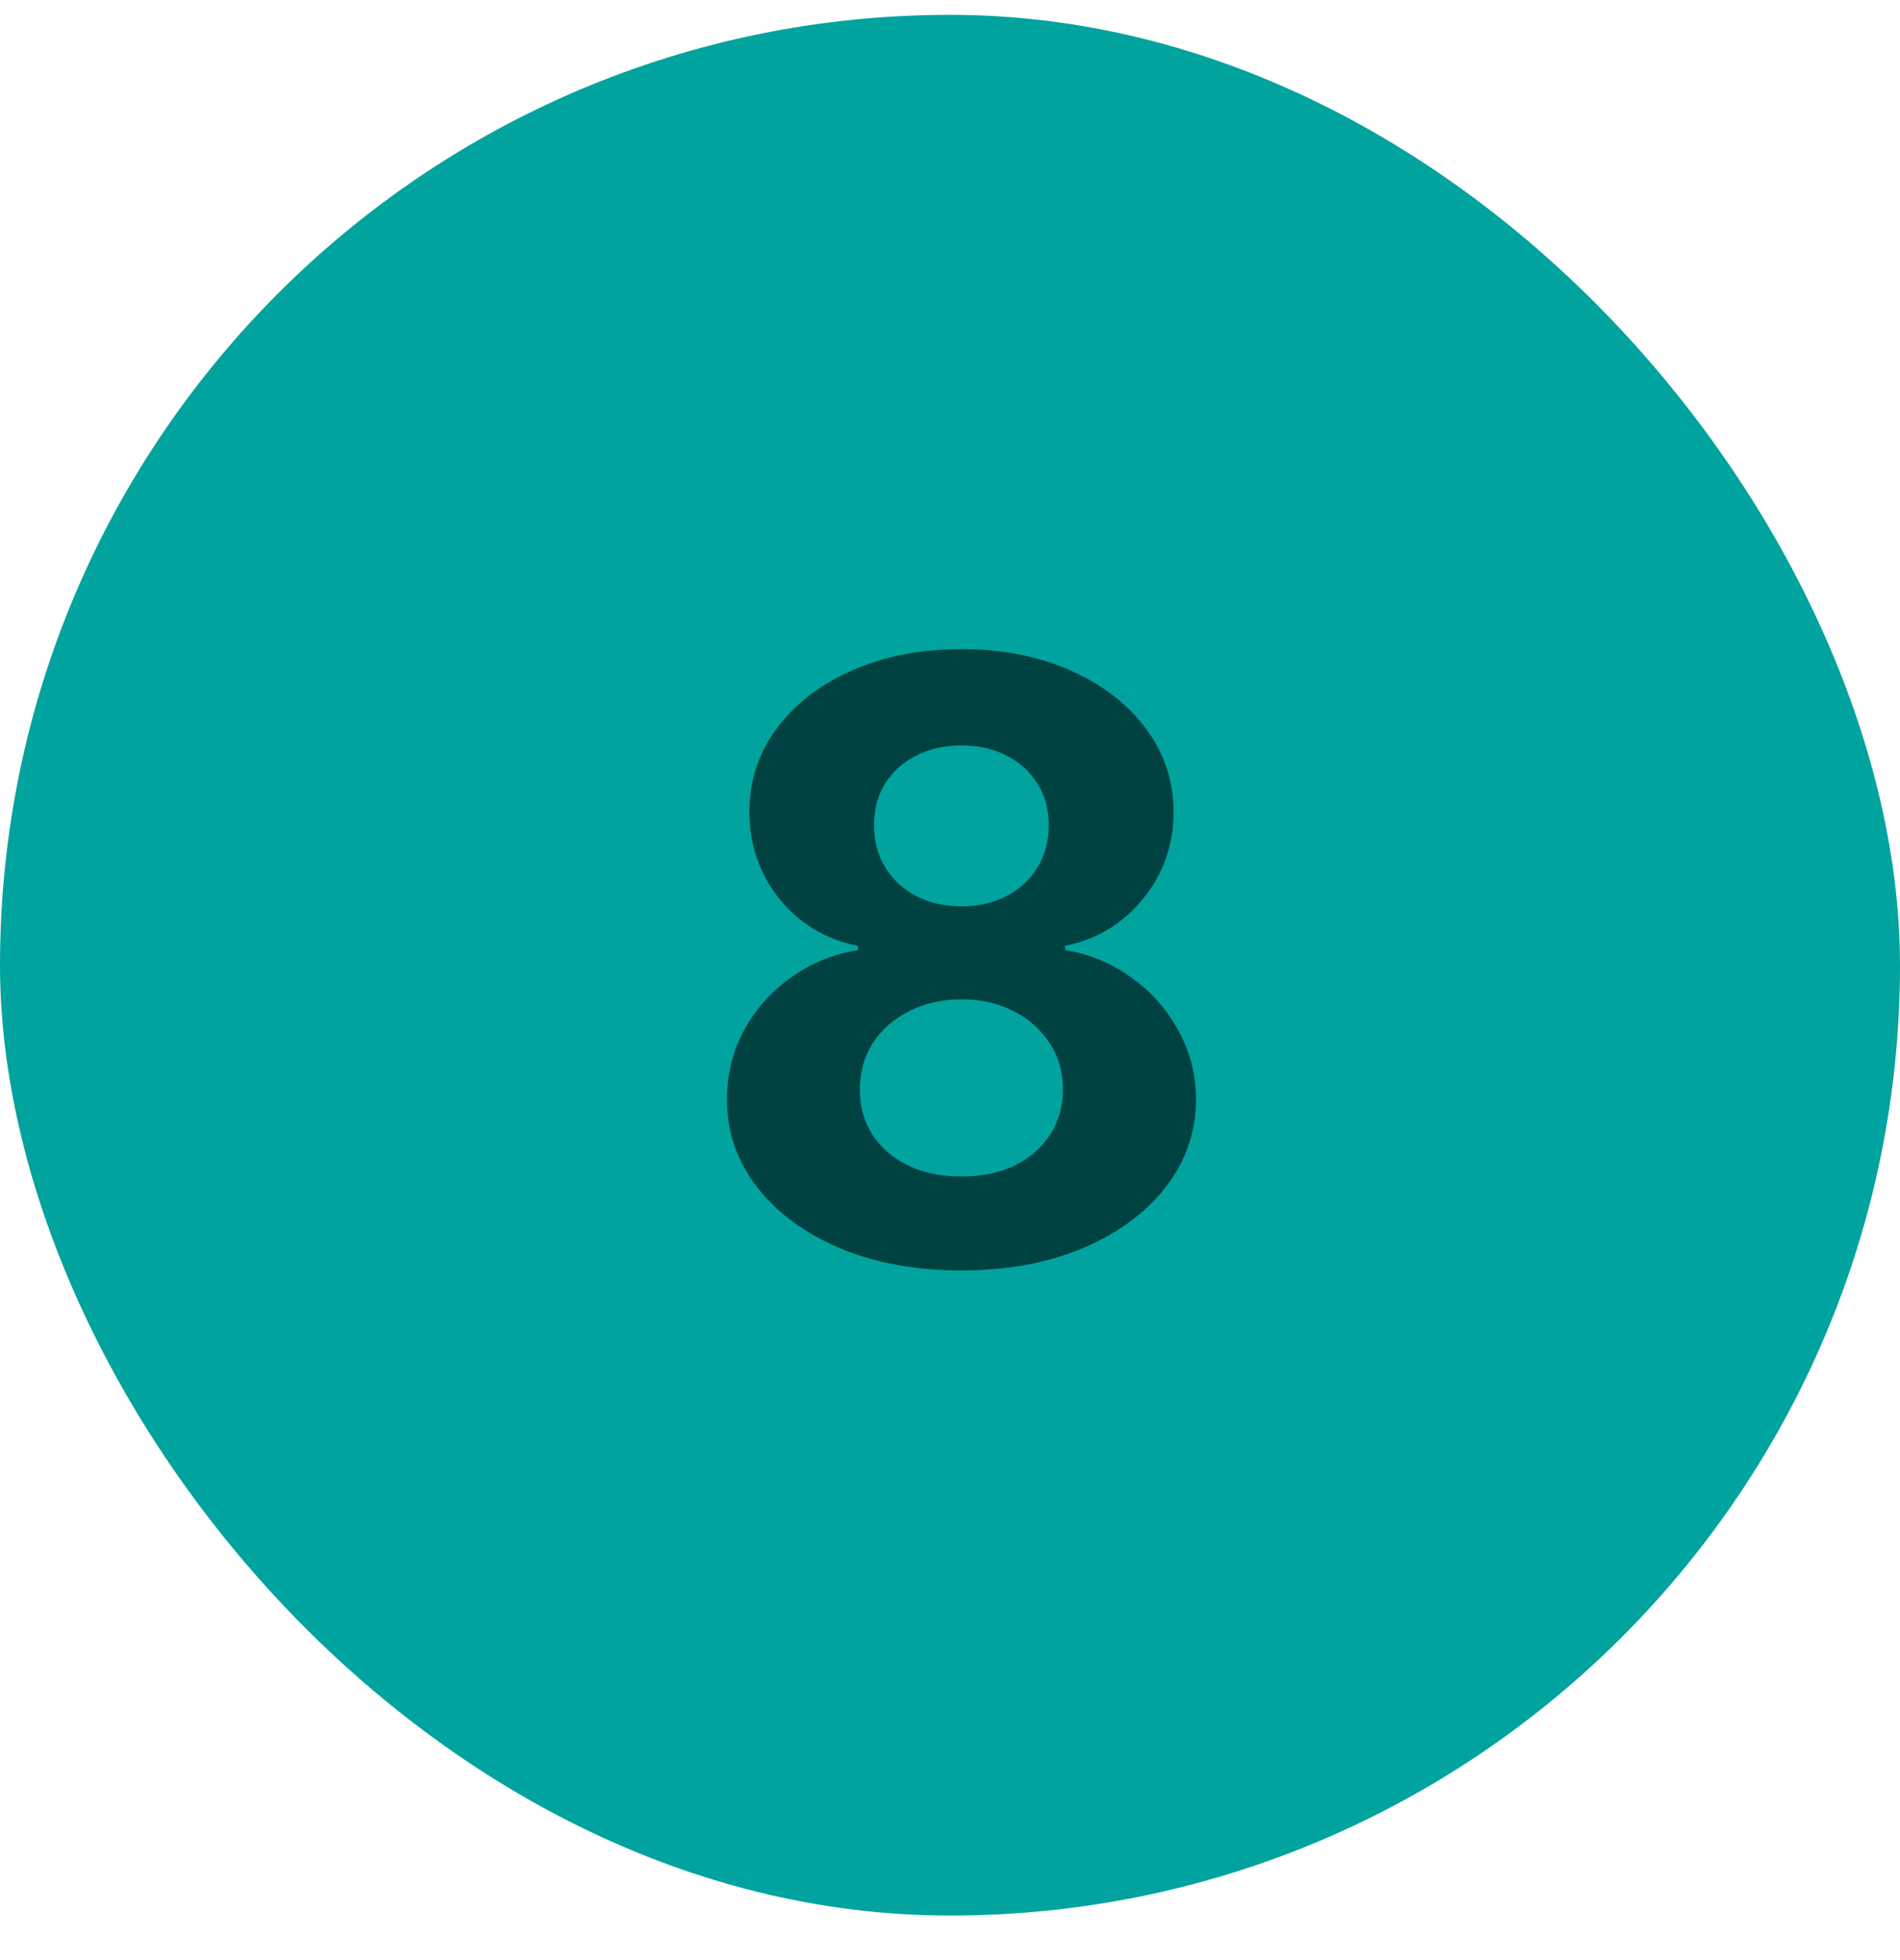 <svg xmlns="http://www.w3.org/2000/svg" width="32" height="33" viewBox="0 0 32 33" fill="none"><rect y="0.25" width="32" height="32" rx="16" fill="#00A39E"></rect><path opacity="0.6" d="M16.192 21.389C15.426 21.389 14.745 21.265 14.149 21.016C13.555 20.764 13.089 20.421 12.752 19.987C12.413 19.553 12.244 19.061 12.244 18.511C12.244 18.086 12.341 17.697 12.533 17.342C12.728 16.984 12.993 16.688 13.328 16.452C13.663 16.214 14.037 16.061 14.452 15.995V15.925C13.908 15.816 13.467 15.553 13.129 15.135C12.791 14.714 12.622 14.225 12.622 13.668C12.622 13.141 12.776 12.672 13.085 12.261C13.393 11.847 13.815 11.522 14.352 11.287C14.893 11.048 15.506 10.929 16.192 10.929C16.878 10.929 17.489 11.048 18.026 11.287C18.567 11.526 18.991 11.852 19.299 12.266C19.607 12.677 19.763 13.145 19.766 13.668C19.763 14.229 19.591 14.717 19.249 15.135C18.908 15.553 18.47 15.816 17.937 15.925V15.995C18.345 16.061 18.714 16.214 19.046 16.452C19.38 16.688 19.645 16.984 19.841 17.342C20.04 17.697 20.141 18.086 20.144 18.511C20.141 19.061 19.97 19.553 19.632 19.987C19.294 20.421 18.827 20.764 18.23 21.016C17.637 21.265 16.957 21.389 16.192 21.389ZM16.192 19.808C16.533 19.808 16.831 19.747 17.087 19.624C17.342 19.498 17.541 19.326 17.683 19.107C17.829 18.885 17.902 18.63 17.902 18.342C17.902 18.047 17.828 17.787 17.678 17.561C17.529 17.332 17.327 17.153 17.072 17.024C16.817 16.892 16.523 16.825 16.192 16.825C15.864 16.825 15.57 16.892 15.312 17.024C15.053 17.153 14.85 17.332 14.7 17.561C14.555 17.787 14.482 18.047 14.482 18.342C14.482 18.63 14.553 18.885 14.695 19.107C14.838 19.326 15.038 19.498 15.297 19.624C15.555 19.747 15.854 19.808 16.192 19.808ZM16.192 15.259C16.477 15.259 16.73 15.201 16.953 15.085C17.174 14.969 17.349 14.809 17.474 14.603C17.6 14.398 17.663 14.161 17.663 13.892C17.663 13.627 17.6 13.395 17.474 13.196C17.349 12.994 17.176 12.836 16.957 12.724C16.739 12.608 16.483 12.55 16.192 12.55C15.903 12.55 15.648 12.608 15.426 12.724C15.204 12.836 15.03 12.994 14.904 13.196C14.781 13.395 14.72 13.627 14.72 13.892C14.72 14.161 14.783 14.398 14.909 14.603C15.035 14.809 15.209 14.969 15.431 15.085C15.653 15.201 15.907 15.259 16.192 15.259Z" fill="#000305"></path></svg>